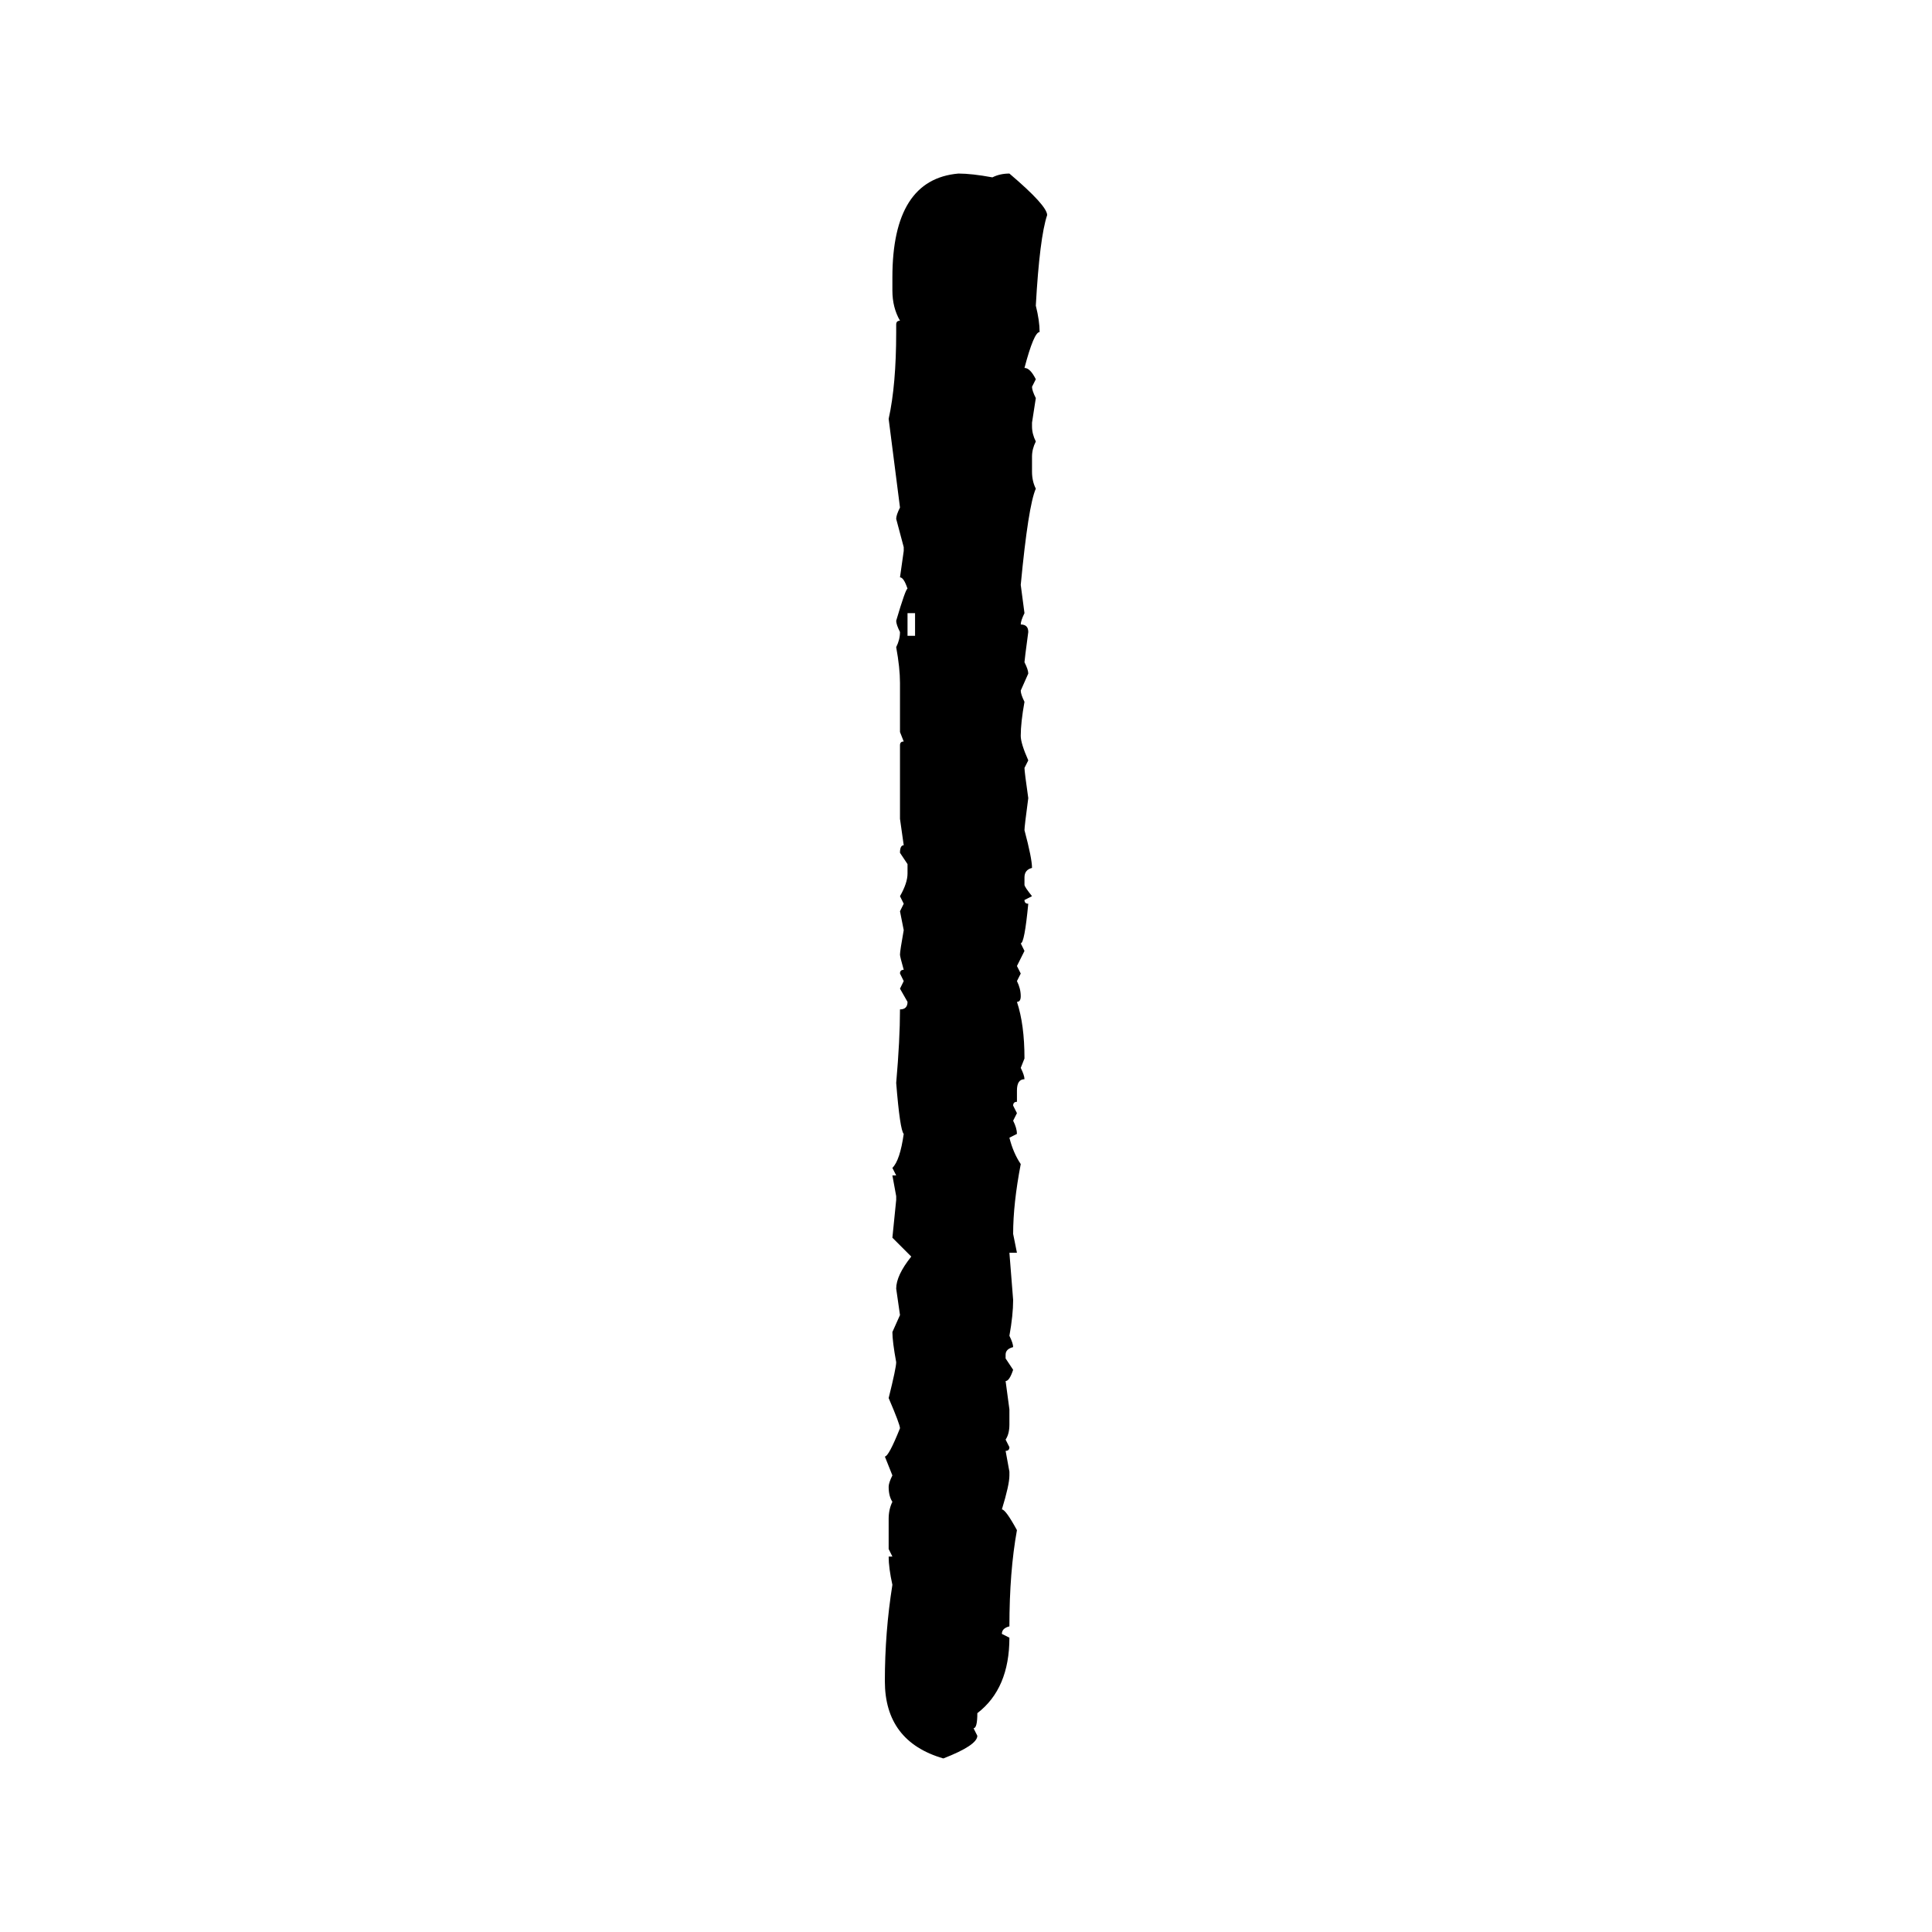 <svg xmlns="http://www.w3.org/2000/svg" xmlns:xlink="http://www.w3.org/1999/xlink" width="300" height="300"><path d="M148.83 26.95L148.83 26.95Q150.88 26.95 154.10 27.54L154.10 27.54Q155.27 26.95 156.74 26.95L156.74 26.95Q162.60 31.93 162.60 33.40L162.60 33.40Q161.43 36.91 160.84 47.46L160.84 47.46Q161.43 49.80 161.43 51.56L161.43 51.56Q160.55 51.56 159.08 57.13L159.08 57.13Q159.96 57.13 160.84 58.89L160.84 58.89L160.25 60.06Q160.25 60.64 160.84 61.82L160.84 61.82L160.25 65.63L160.25 66.21Q160.25 67.38 160.84 68.55L160.84 68.55Q160.25 69.73 160.25 70.90L160.25 70.90L160.25 73.24Q160.25 74.71 160.84 75.88L160.84 75.88Q159.67 78.52 158.50 90.82L158.50 90.82L159.08 95.21Q158.50 96.39 158.50 96.97L158.50 96.97Q159.67 96.97 159.67 98.14L159.67 98.14Q159.08 102.54 159.08 102.83L159.08 102.83Q159.67 104.00 159.67 104.59L159.67 104.59L158.50 107.23Q158.50 107.81 159.08 108.98L159.08 108.98Q158.50 112.21 158.50 114.26L158.50 114.26Q158.50 115.43 159.67 118.07L159.67 118.07L159.08 119.24Q159.08 119.82 159.67 123.93L159.67 123.93Q159.08 128.32 159.08 128.91L159.08 128.91Q160.25 133.30 160.25 134.77L160.25 134.77Q159.08 135.06 159.08 136.23L159.08 136.23L159.08 137.40Q159.08 137.70 160.25 139.16L160.25 139.16L159.08 139.75Q159.08 140.33 159.67 140.33L159.67 140.33Q159.08 146.48 158.50 146.48L158.50 146.48L159.08 147.66L157.91 150L158.50 151.17L157.91 152.34Q158.50 153.52 158.50 154.69L158.50 154.69Q158.50 155.57 157.91 155.57L157.91 155.57Q159.08 159.08 159.08 164.36L159.08 164.36L158.50 165.82Q159.08 166.99 159.08 167.58L159.08 167.58Q157.91 167.58 157.91 169.34L157.91 169.34L157.91 171.09Q157.32 171.09 157.32 171.68L157.32 171.68L157.91 172.85L157.32 174.02Q157.91 175.20 157.91 176.07L157.91 176.07L156.74 176.66Q157.32 179.00 158.50 180.76L158.50 180.76Q157.32 186.91 157.32 191.60L157.32 191.60L157.91 194.53L156.74 194.53L157.32 201.86Q157.32 204.20 156.74 207.42L156.74 207.42Q157.32 208.59 157.32 209.18L157.32 209.18Q156.15 209.47 156.15 210.35L156.15 210.35L156.15 210.94L157.32 212.70Q156.74 214.45 156.15 214.45L156.15 214.45L156.74 218.85L156.74 221.19Q156.74 222.66 156.15 223.54L156.15 223.54L156.74 224.71Q156.74 225.29 156.15 225.29L156.15 225.29L156.74 228.52L156.74 229.10Q156.74 230.57 155.57 234.38L155.57 234.38Q156.15 234.38 157.91 237.60L157.91 237.60Q156.74 244.04 156.74 252.54L156.74 252.54Q155.57 252.83 155.57 253.71L155.57 253.71L156.74 254.30Q156.74 262.21 151.76 266.02L151.76 266.02Q151.76 268.36 151.17 268.36L151.17 268.36L151.76 269.53Q151.76 271.00 146.48 273.05L146.48 273.05Q137.40 270.41 137.40 261.04L137.40 261.04Q137.40 253.42 138.57 246.09L138.57 246.09Q137.99 243.46 137.99 241.70L137.99 241.70L138.57 241.70L137.99 240.53L137.99 235.84Q137.99 234.38 138.57 233.20L138.57 233.20Q137.99 232.32 137.99 230.86L137.99 230.86Q137.99 230.27 138.57 229.10L138.57 229.10L137.40 226.17Q137.99 226.17 139.75 221.78L139.75 221.78Q139.75 221.19 137.99 217.09L137.99 217.09Q139.16 212.40 139.16 211.52L139.16 211.52Q138.57 208.30 138.57 206.84L138.57 206.84L139.75 204.20L139.16 200.10Q139.16 198.05 141.50 195.12L141.50 195.12L138.57 192.19L139.16 186.33L139.16 185.74L138.57 182.52L139.16 182.52L138.57 181.35Q139.75 180.18 140.33 176.07L140.33 176.07Q139.75 175.49 139.16 168.16L139.16 168.16Q139.75 161.43 139.75 156.74L139.75 156.74Q140.92 156.74 140.92 155.57L140.92 155.57L139.75 153.52L140.33 152.34L139.75 151.17Q139.75 150.59 140.33 150.59L140.33 150.59Q139.75 148.54 139.75 148.24L139.75 148.24Q139.75 147.66 140.33 144.43L140.33 144.43L139.75 141.50L140.33 140.33L139.75 139.16Q140.92 137.11 140.92 135.64L140.92 135.64L140.92 134.18L139.75 132.42Q139.75 131.25 140.33 131.25L140.33 131.25L139.75 127.15L139.75 115.72Q139.75 115.14 140.33 115.14L140.33 115.14L139.75 113.67L139.75 106.05Q139.75 103.71 139.16 100.49L139.16 100.49Q139.75 99.32 139.75 98.14L139.75 98.14Q139.16 96.97 139.16 96.39L139.16 96.39Q140.63 91.41 140.92 91.41L140.92 91.41Q140.33 89.65 139.75 89.65L139.75 89.65L140.33 85.55L140.33 84.96L139.16 80.57Q139.16 79.98 139.75 78.81L139.75 78.81L137.99 65.04Q139.16 59.77 139.16 51.56L139.16 51.56L139.16 50.39Q139.16 49.80 139.75 49.80L139.75 49.80Q138.57 47.75 138.57 45.12L138.57 45.12L138.57 43.07Q138.57 27.83 148.83 26.95ZM142.09 95.21L140.92 95.21L140.92 98.73L142.09 98.73L142.09 95.21Z"/></svg>